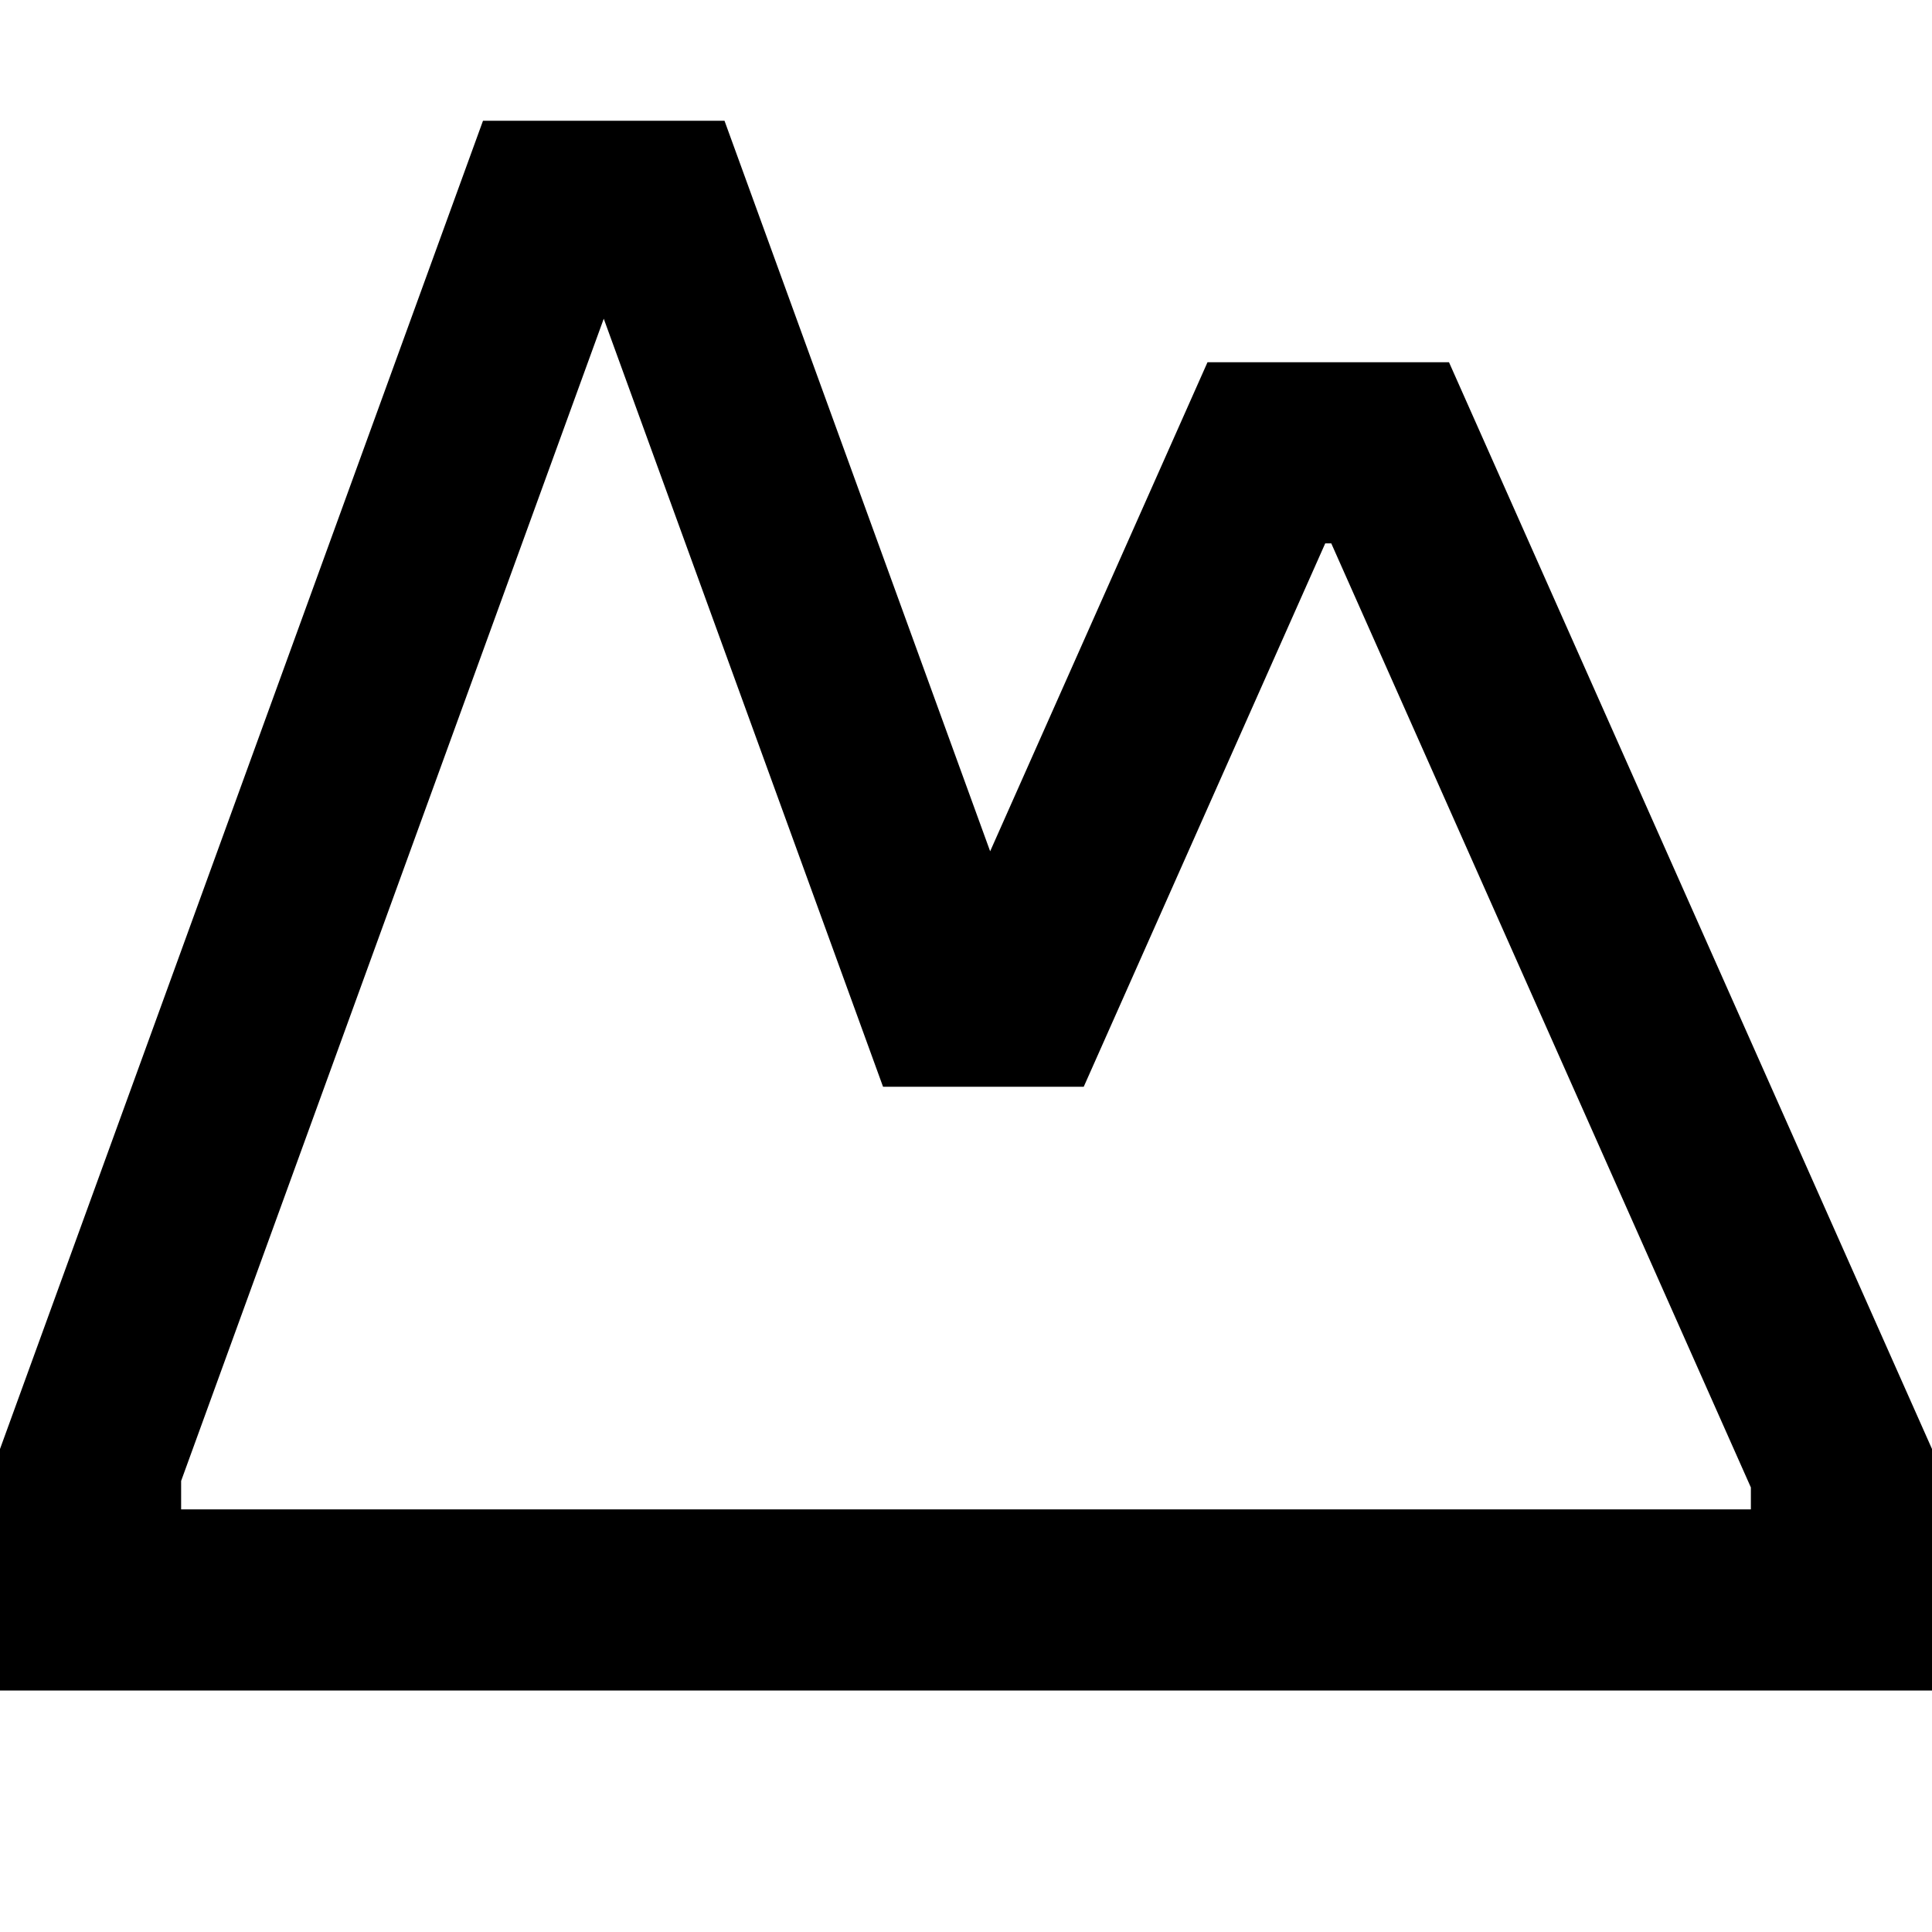 <svg xmlns="http://www.w3.org/2000/svg" fill="none" viewBox="0 0 32 32" height="32" width="32">
<path fill="black" d="M12 2L16.4 14.1L20 6H24L32 24V28H0V24L8 2H12ZM21.95 9H22.05L29 24.637V25H3V24.529L10 5.279L14.626 18H17.95L21.95 9Z" clip-rule="evenodd" fill-rule="evenodd"></path>
</svg>
